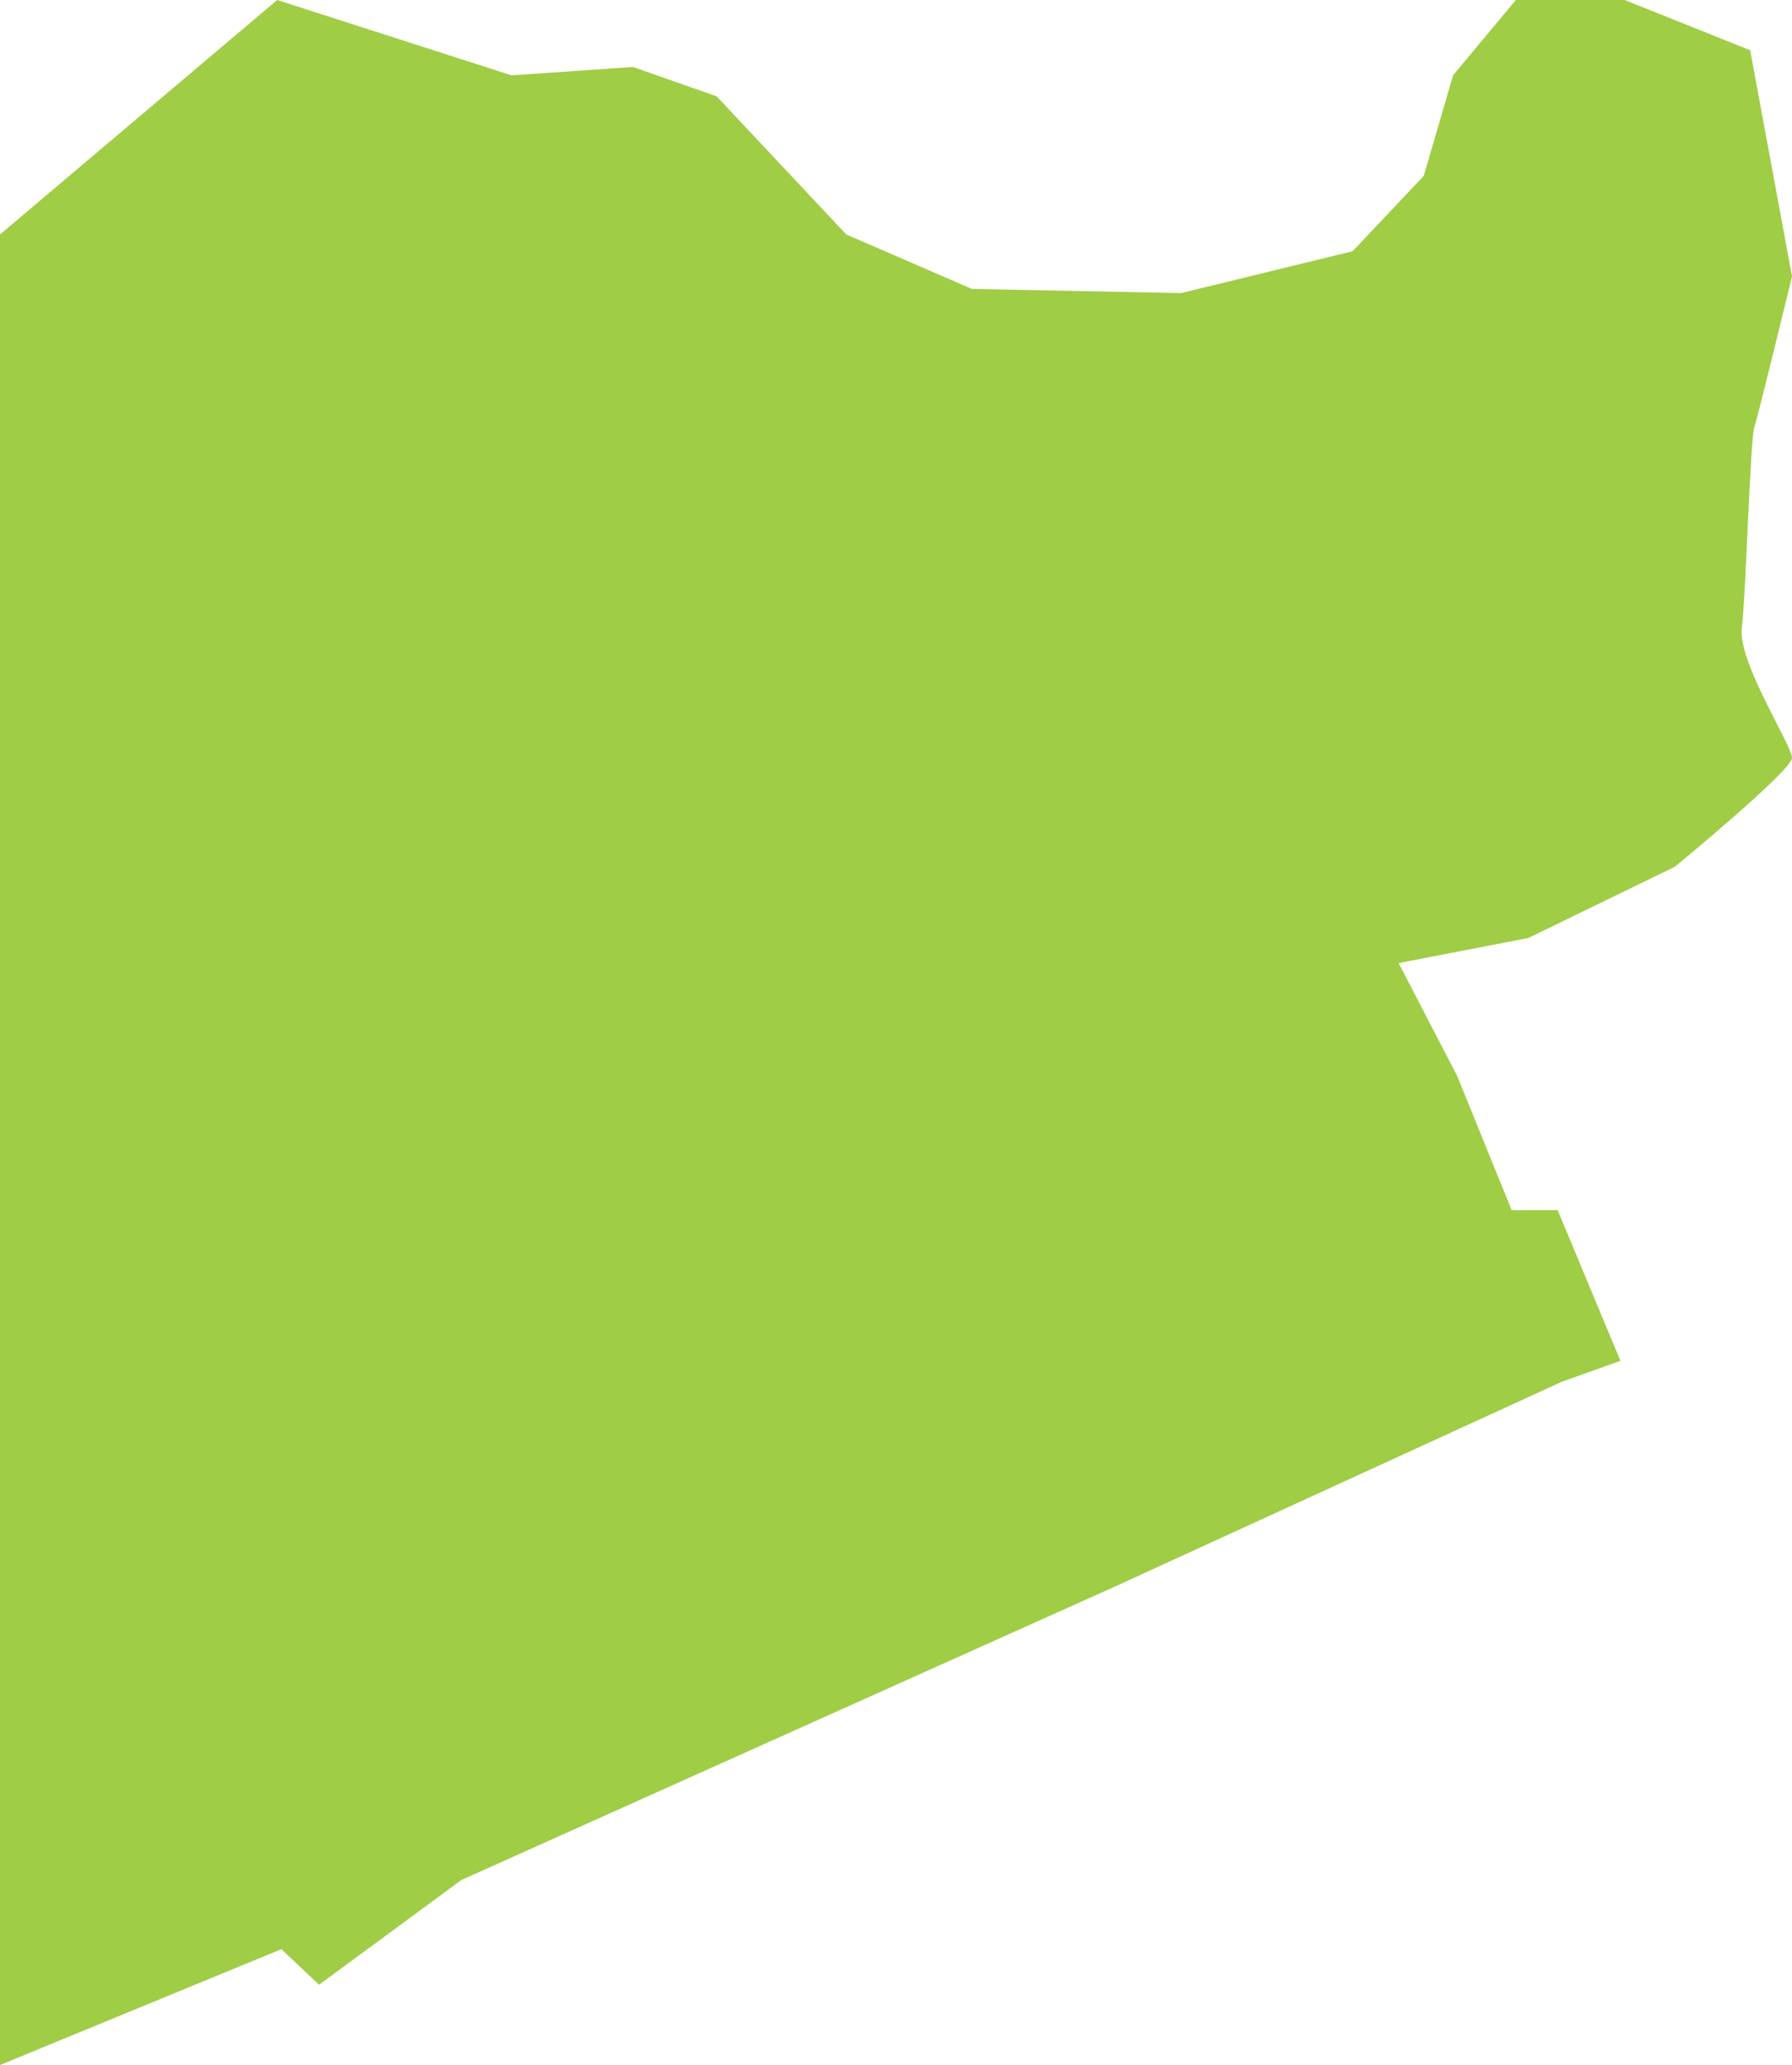 <svg xmlns="http://www.w3.org/2000/svg" width="391.526" height="450.89">
    <path fill="#9fcd45" d="m0 450.89 61.478-25.3 8.229 7.772 31.083-22.863 142.626-64 97.825-44.8 12.8-4.571-13.715-32.906h-10.055l-11.886-29.257-12.8-24.684 28.341-5.482 32-15.543s25.6-21.027 25.6-23.77-11.885-21.029-10.971-28.342 1.828-41.145 2.744-43.89 8.227-32.913 8.227-32.913l-9.143-49.37L354.956-.001h-23.77l-13.715 16.457-6.4 21.943-15.545 16.457-37.482 9.143-45.713-.915-27.428-11.885-28.341-30.172-18.285-6.4-26.514 1.828L60.564-.001 0 51.199Z" data-name="Path 455"/>
</svg>
